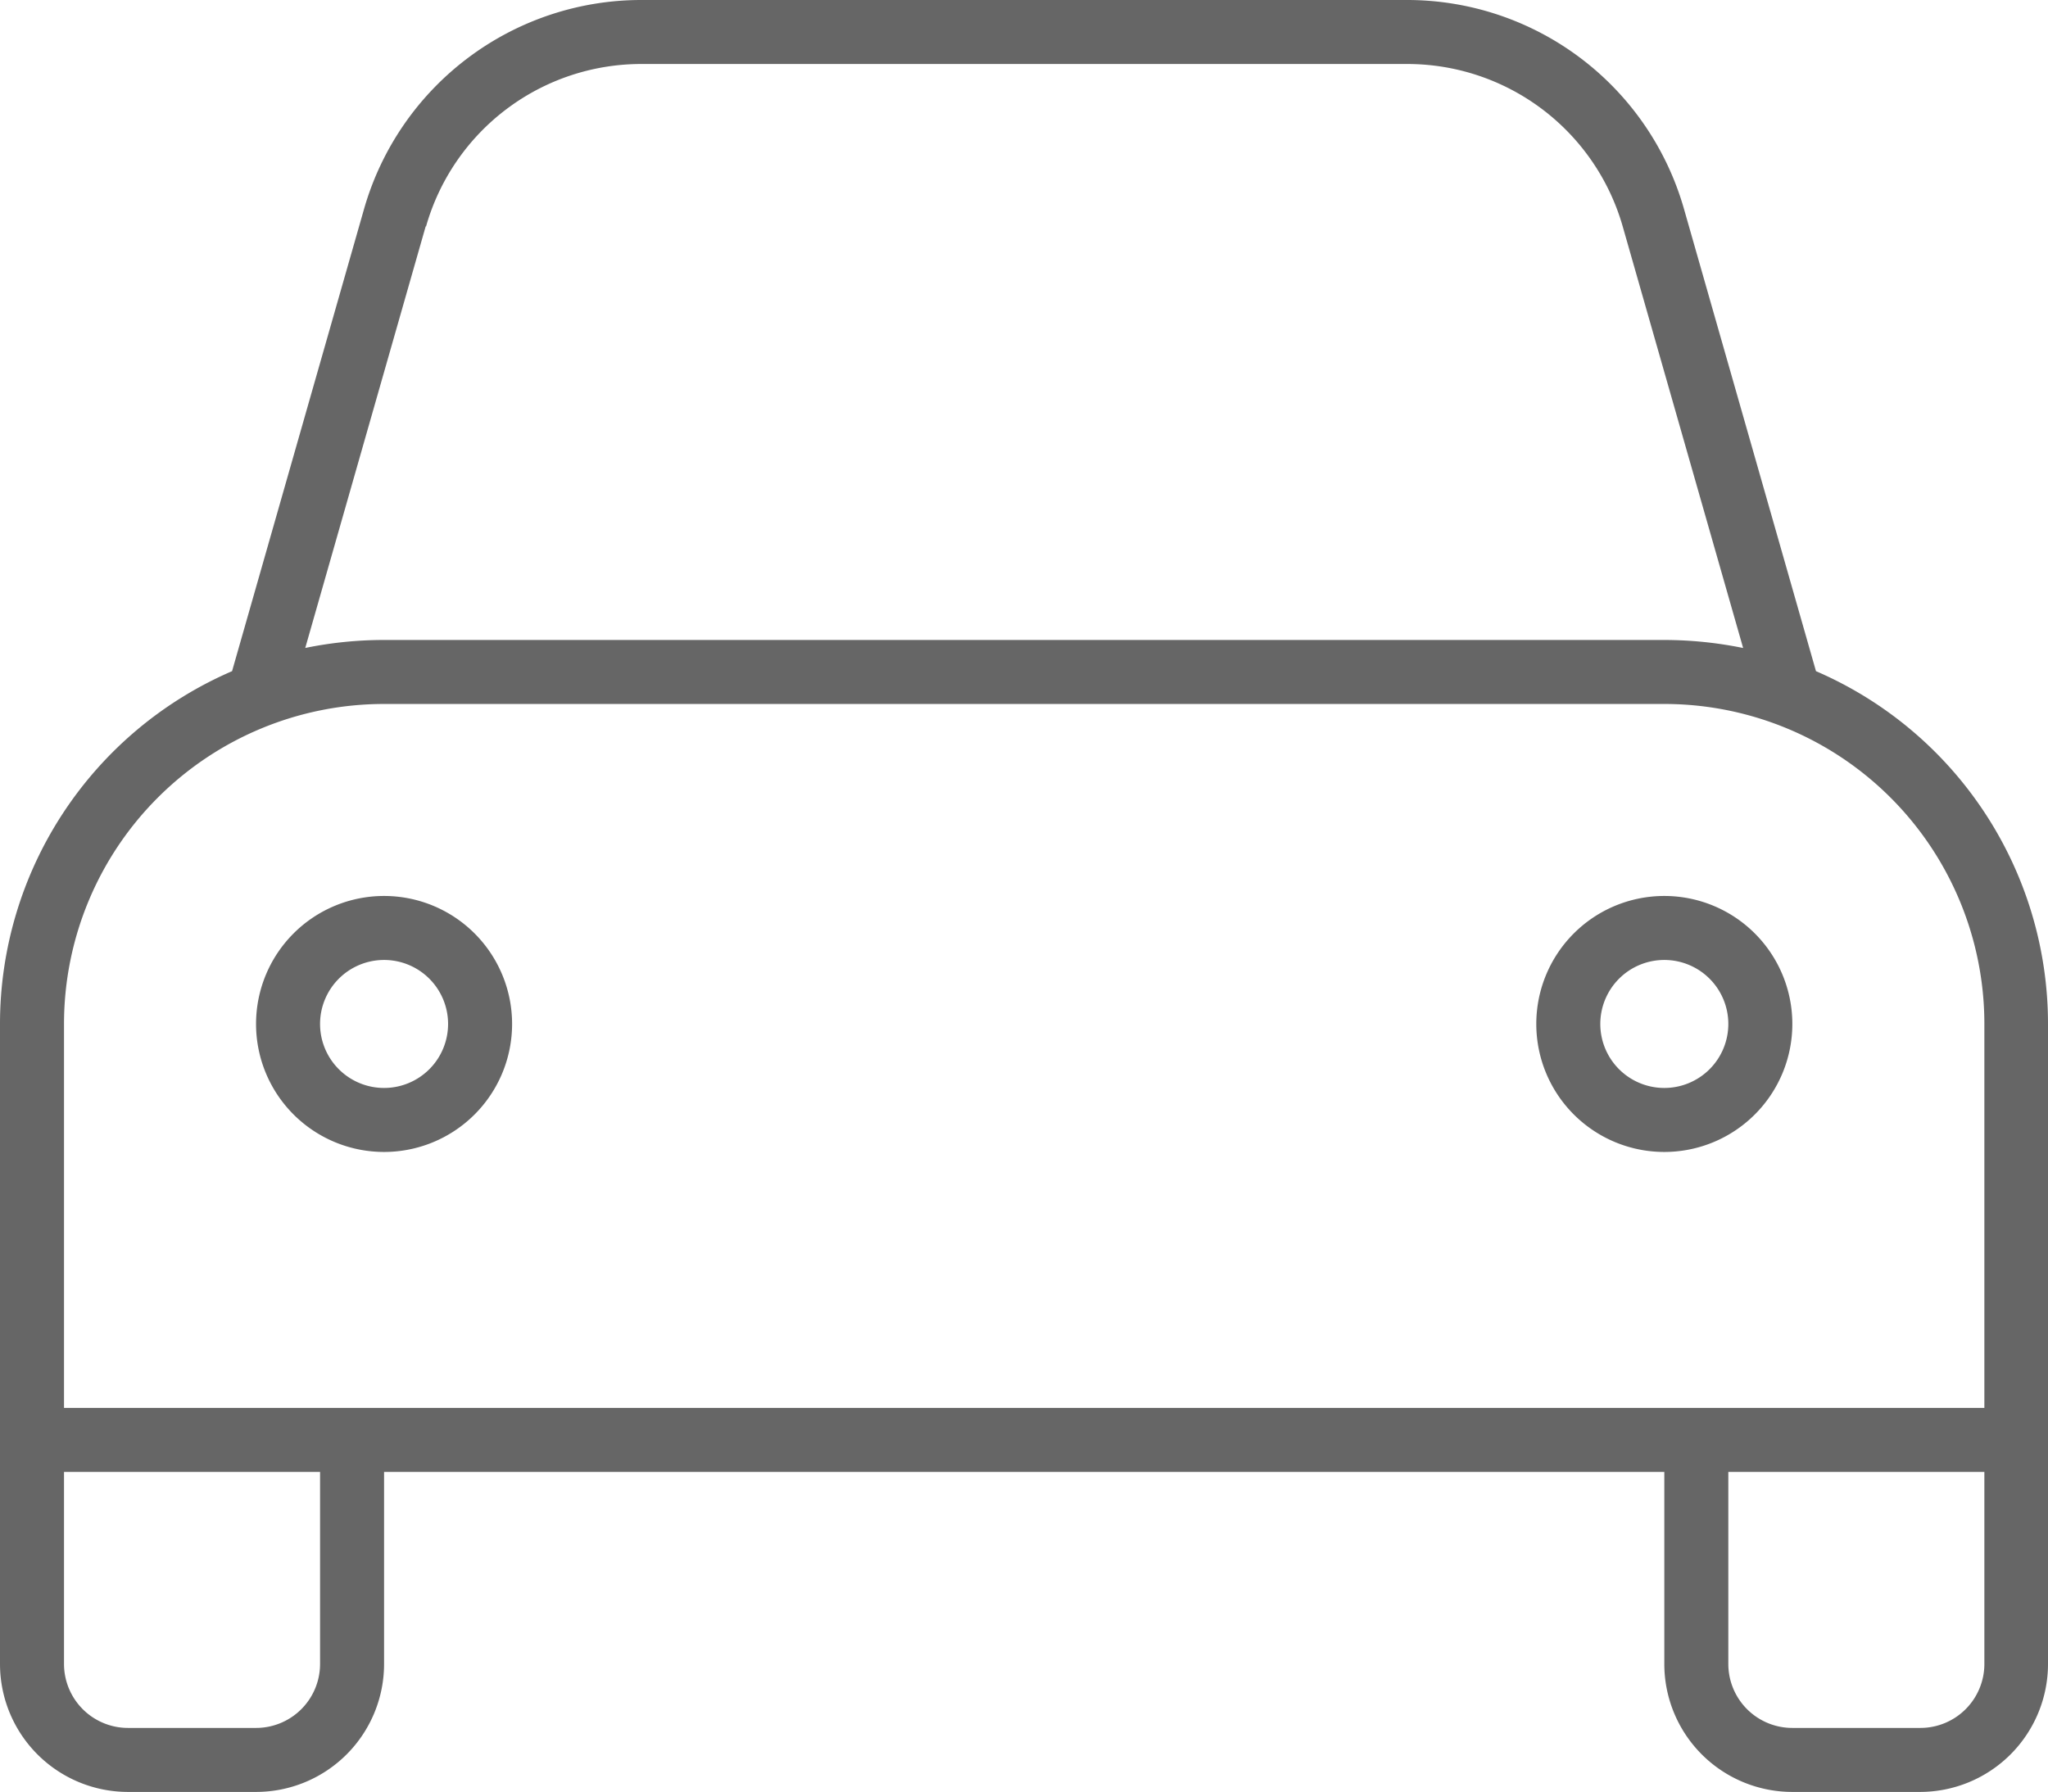 <svg xmlns="http://www.w3.org/2000/svg" width="47.991" height="42" viewBox="0 0 47.991 42">
  <path id="Path_142" data-name="Path 142" d="M120.975,8.306l-2.822,9.881A9.209,9.209,0,0,1,120,18h30a9.28,9.28,0,0,1,1.847.188l-2.822-9.881A5.251,5.251,0,0,0,143.981,4.5H126.028a5.243,5.243,0,0,0-5.044,3.806Zm-4.537,10.425,3.094-10.837A6.759,6.759,0,0,1,126.028,3h17.944a6.747,6.747,0,0,1,6.488,4.894l3.094,10.837A9.007,9.007,0,0,1,158.991,27V42a3,3,0,0,1-3,3H153a3,3,0,0,1-3-3V37.5H120V42a3,3,0,0,1-3,3h-3a3,3,0,0,1-3-3V27A9.007,9.007,0,0,1,116.438,18.731ZM150,36h7.5V27a7.5,7.5,0,0,0-7.5-7.5H120a7.5,7.5,0,0,0-7.5,7.5v9H150Zm1.5,1.5V42a1.5,1.5,0,0,0,1.5,1.5h3a1.5,1.5,0,0,0,1.5-1.5V37.5Zm-39,0V42a1.5,1.5,0,0,0,1.5,1.5h3a1.5,1.5,0,0,0,1.5-1.5V37.5Zm9-10.5a1.5,1.5,0,1,0-1.5,1.5A1.5,1.5,0,0,0,121.5,27ZM117,27a3,3,0,1,1,3,3A3,3,0,0,1,117,27Zm33,1.5a1.5,1.5,0,1,0-1.5-1.5A1.5,1.5,0,0,0,150,28.5Zm0-4.5a3,3,0,1,1-3,3A3,3,0,0,1,150,24Z" transform="translate(-111 -3)" fill="rgba(0,0,0,0.6)"/>
</svg>
